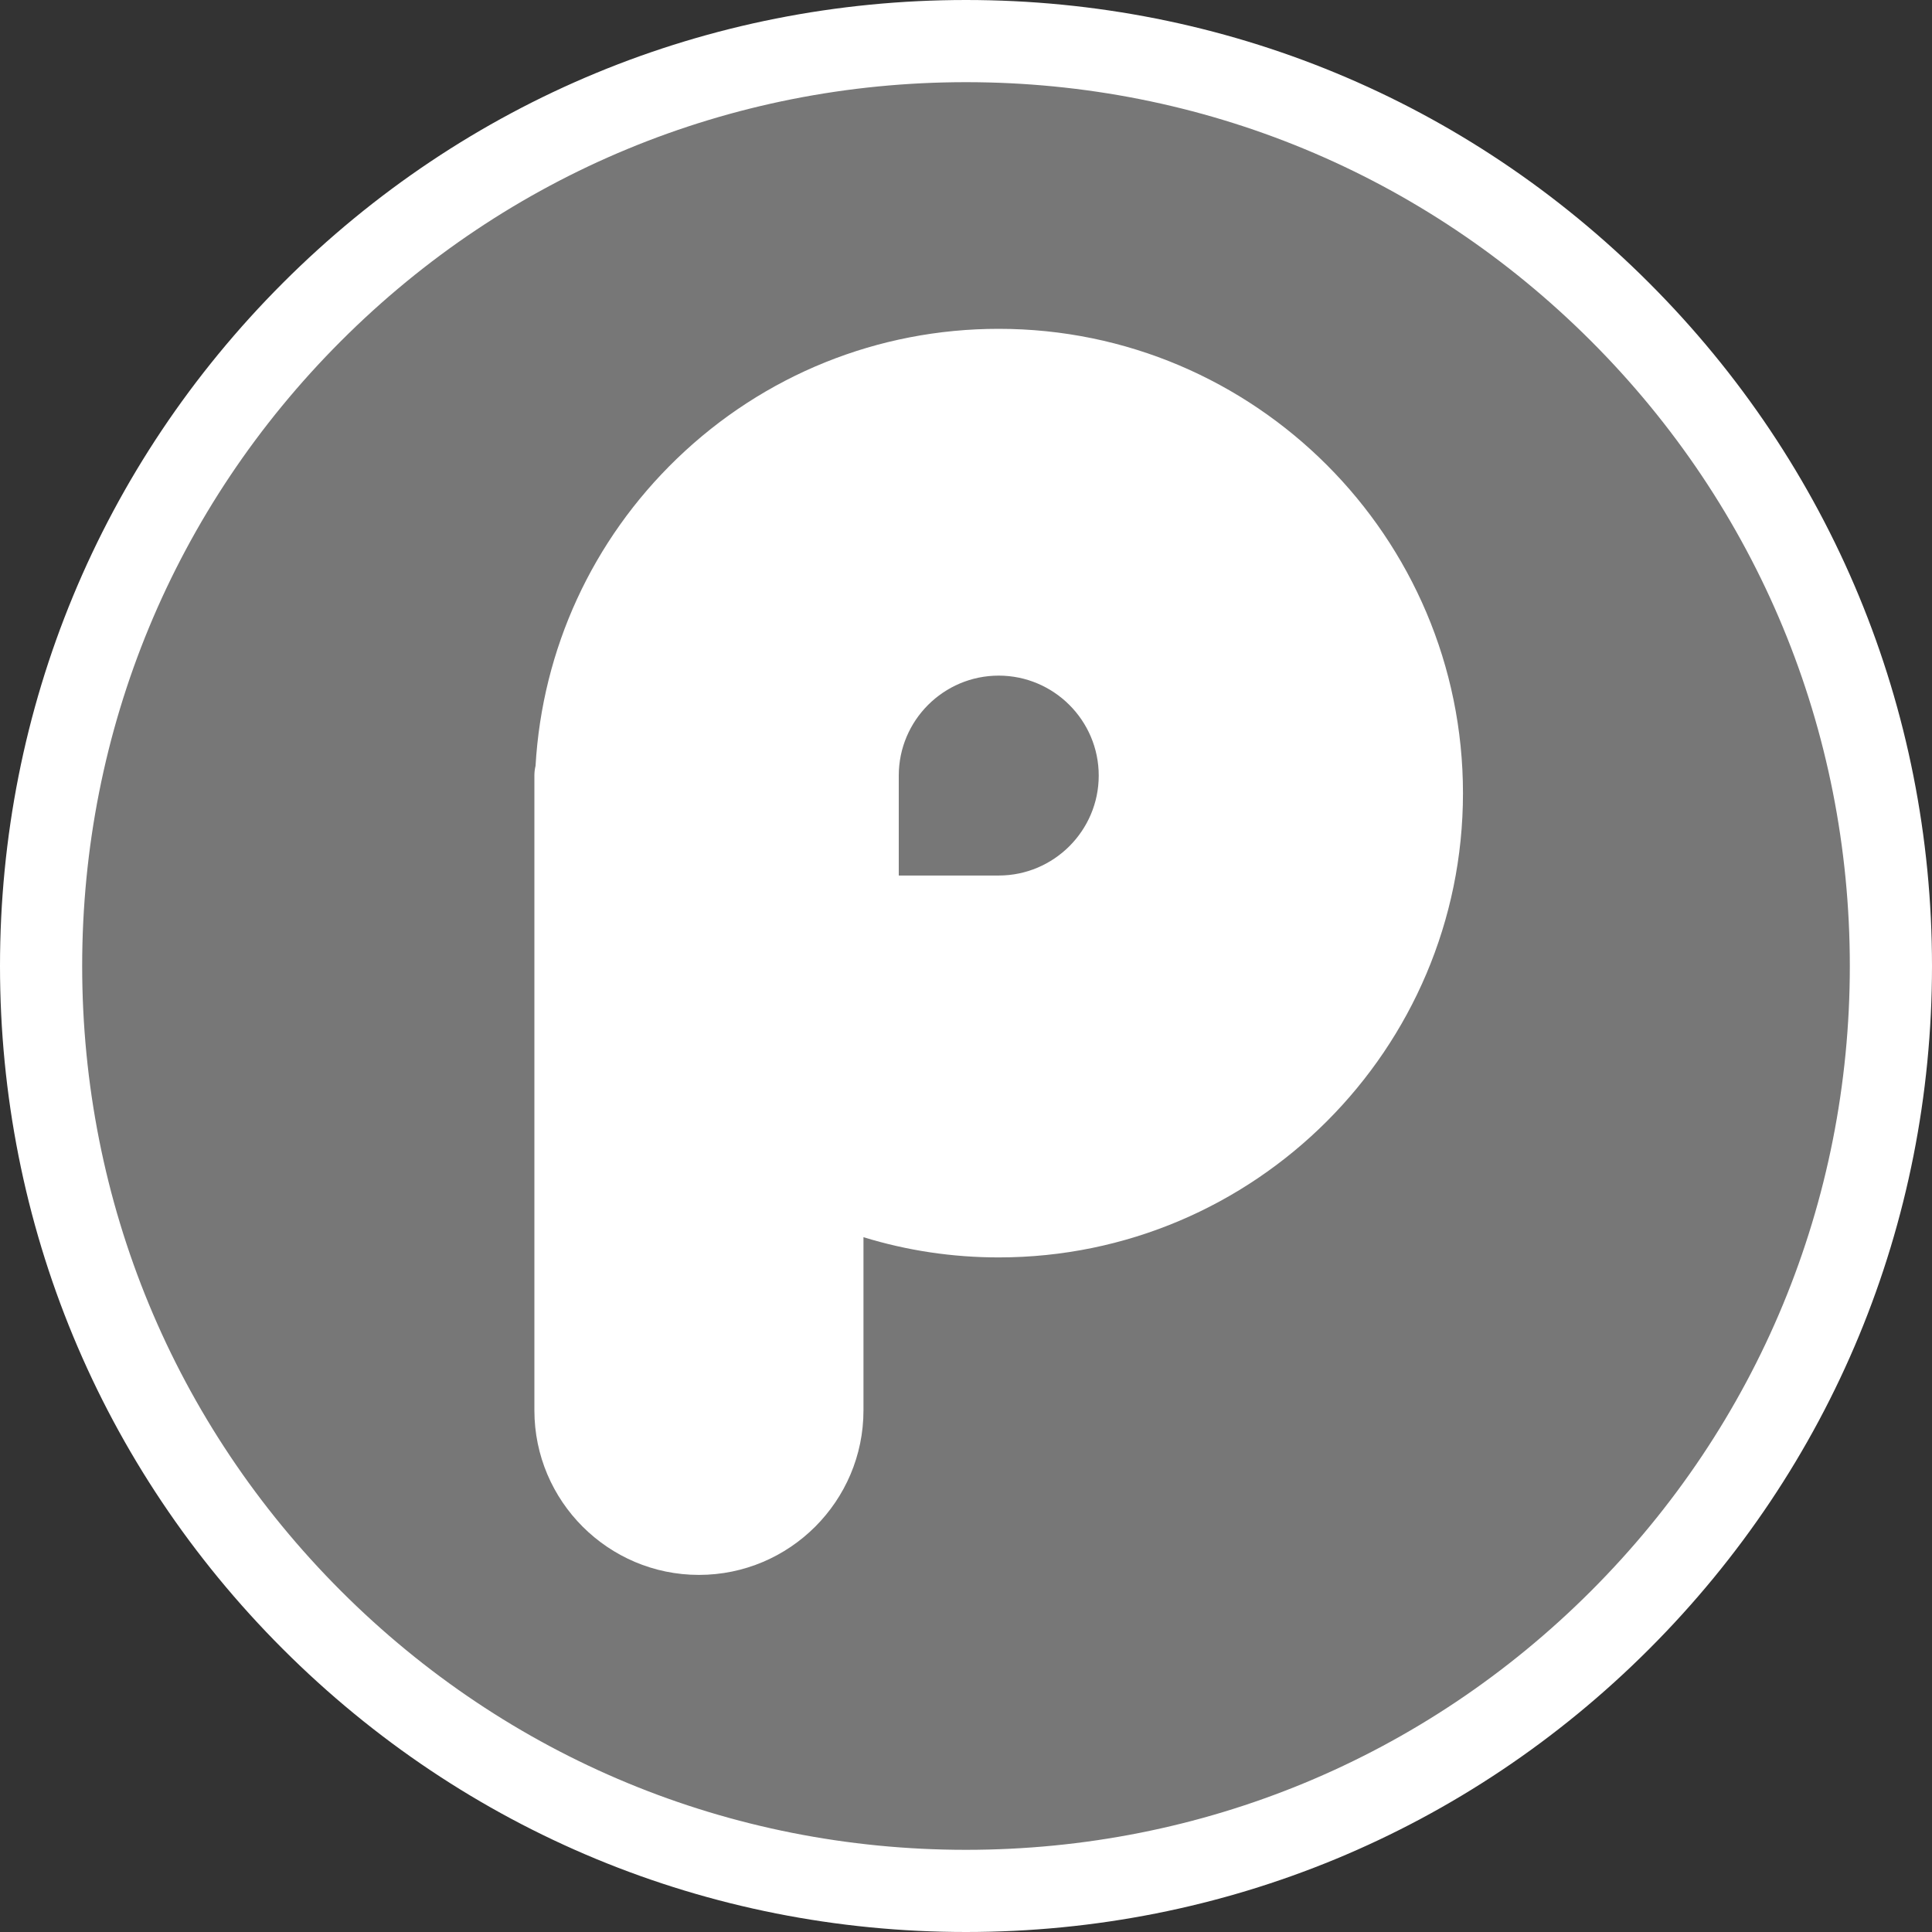 <?xml version="1.0" encoding="utf-8"?>
<!-- Generator: Adobe Illustrator 16.0.0, SVG Export Plug-In . SVG Version: 6.00 Build 0)  -->
<!DOCTYPE svg PUBLIC "-//W3C//DTD SVG 1.1//EN" "http://www.w3.org/Graphics/SVG/1.1/DTD/svg11.dtd">
<svg version="1.1" id="Layer_1" xmlns="http://www.w3.org/2000/svg" xmlns:xlink="http://www.w3.org/1999/xlink" x="0px" y="0px"
	 width="30px" height="30px" viewBox="0 135 30 30" enable-background="new 0 135 30 30" xml:space="preserve">
<rect x="0" y="135" width="30" height="30" fill="#333333" stroke="none"/>
<g>
	<g>
		<path fill="#777777" d="M15,135.638c7.934,0,14.361,6.428,14.361,14.362c0,7.934-6.428,14.361-14.361,14.361
			c-7.934,0-14.362-6.428-14.362-14.361C0.638,142.066,7.066,135.638,15,135.638z"/>
	</g>
	<g>
		<g>
			<path fill="#FFFFFF" d="M15.508,140.745c3.631,0,6.571,2.941,6.571,6.572s-2.94,6.571-6.571,6.571
				c-0.98,0-1.906-0.22-2.738-0.603v3.615c0,1.057-0.859,1.916-1.917,1.916s-1.917-0.859-1.917-1.916v-9.858l0.011,0.005
				C9.089,143.543,11.97,140.745,15.508,140.745z"/>
		</g>
		<g id="XMLID_27_">
			<g>
				<path fill="#777777" d="M15.508,144.852c1.21,0,2.19,0.98,2.19,2.19c0,1.21-0.98,2.19-2.19,2.19h-2.19v-2.19
					C13.317,145.833,14.297,144.852,15.508,144.852z"/>
			</g>
			<g>
				<path fill="#FFFFFF" d="M25.607,139.393C22.775,136.56,19.008,135,15,135s-7.775,1.56-10.607,4.393S0,145.992,0,150
					s1.56,7.775,4.393,10.607S10.992,165,15,165s7.775-1.561,10.607-4.393S30,154.008,30,150S28.439,142.225,25.607,139.393z
					 M24.705,159.705c-2.592,2.592-6.039,4.019-9.705,4.019c-3.667,0-7.113-1.427-9.705-4.019c-2.592-2.592-4.019-6.039-4.019-9.705
					c0-3.667,1.427-7.113,4.019-9.705c2.591-2.592,6.038-4.019,9.705-4.019c3.666,0,7.113,1.427,9.705,4.019
					c2.592,2.591,4.019,6.038,4.019,9.705C28.724,153.666,27.297,157.113,24.705,159.705z"/>
				<path fill="#FFFFFF" d="M15.508,140.106c-1.874,0-3.648,0.716-4.997,2.016c-1.313,1.266-2.09,2.956-2.195,4.77
					c-0.012,0.049-0.018,0.099-0.018,0.15v9.858c0,1.408,1.146,2.555,2.555,2.555c1.409,0,2.555-1.146,2.555-2.555v-2.689
					c0.68,0.209,1.383,0.314,2.1,0.314c3.976,0,7.209-3.234,7.209-7.209C22.717,143.341,19.483,140.106,15.508,140.106z
					 M15.508,153.25c-0.855,0-1.687-0.184-2.471-0.545c-0.198-0.09-0.428-0.074-0.611,0.043s-0.294,0.32-0.294,0.537v3.615
					c0,0.704-0.573,1.277-1.278,1.277s-1.278-0.573-1.278-1.277v-9.735c0.005-0.03,0.009-0.061,0.01-0.092
					c0.063-1.533,0.706-2.965,1.813-4.032c1.109-1.069,2.569-1.659,4.11-1.659c3.271,0,5.934,2.662,5.934,5.934
					C21.441,150.588,18.779,153.25,15.508,153.25z"/>
				<path fill="#FFFFFF" d="M15.508,144.213c-1.56,0-2.829,1.269-2.829,2.829v2.19c0,0.353,0.286,0.638,0.638,0.638h2.19
					c1.561,0,2.829-1.269,2.829-2.829S17.068,144.213,15.508,144.213z M15.508,148.595h-1.552v-1.552
					c0-0.856,0.696-1.552,1.552-1.552c0.855,0,1.553,0.696,1.553,1.552S16.363,148.595,15.508,148.595z"/>
			</g>
		</g>
	</g>
</g>
</svg>
